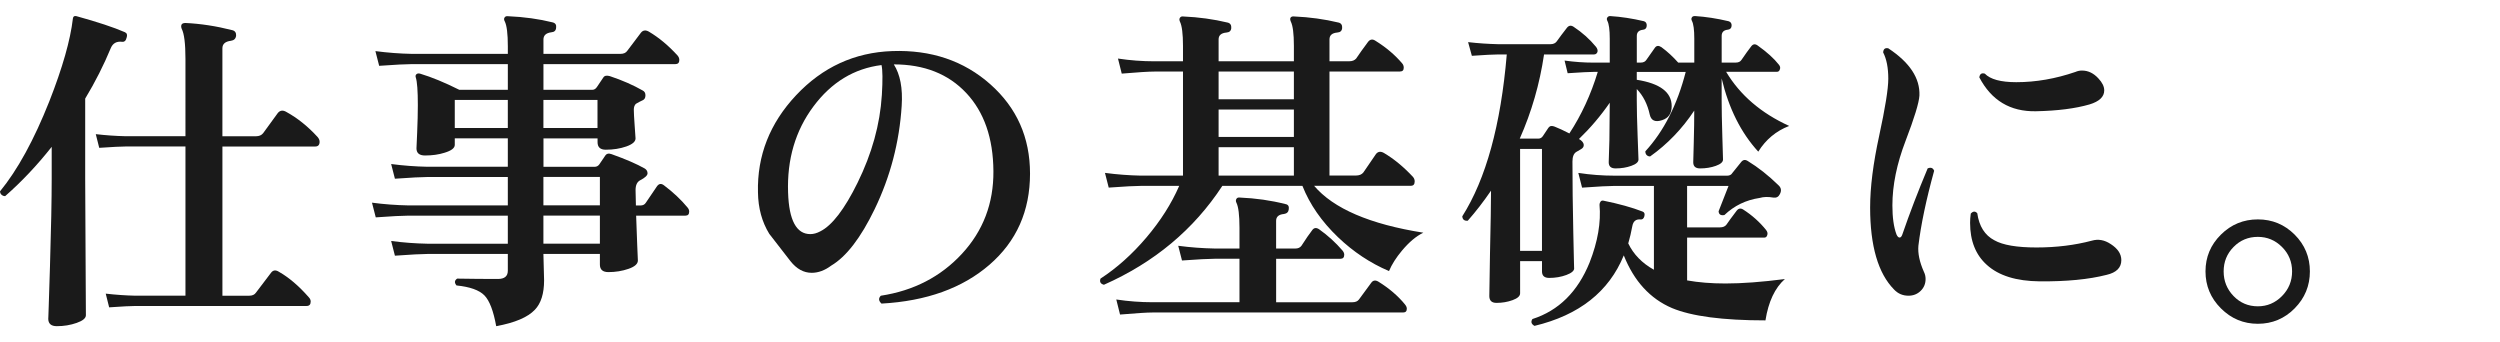 <?xml version="1.0" encoding="UTF-8"?>
<svg id="_レイヤー_2" xmlns="http://www.w3.org/2000/svg" version="1.1" viewBox="0 0 131.499 18">
  <!-- Generator: Adobe Illustrator 29.3.1, SVG Export Plug-In . SVG Version: 2.1.0 Build 151)  -->
  <defs>
    <style>
      .st0 {
        fill: #1a1a1a;
      }
    </style>
  </defs>
  <g id="_レイヤー_1-2">
    <path class="st0" d="M6.659,1.982c-.035.156-.114.229-.233.217-.288-.036-.486.071-.595.323-.372.9-.821,1.788-1.35,2.664v4.212c0,.301.006,1.578.019,3.834.012,2.257.018,3.372.018,3.349,0,.155-.162.291-.486.404-.323.114-.672.172-1.044.172-.3,0-.45-.133-.45-.396,0,.132.03-.789.091-2.763.06-1.974.09-3.507.09-4.6v-1.674c-.769.972-1.584,1.836-2.448,2.592-.072,0-.135-.023-.189-.071-.054-.048-.08-.108-.08-.181.924-1.128,1.787-2.706,2.592-4.733.693-1.765,1.107-3.216,1.24-4.357.012-.107.071-.149.18-.126,1.128.312,1.979.594,2.556.846.108.049.138.145.09.288h0ZM16.703,7.203c.072.084.108.168.108.252,0,.168-.078.252-.234.252h-4.878v7.848h1.404c.168,0,.288-.054.36-.162.216-.288.479-.636.792-1.044.107-.144.245-.162.414-.054.527.3,1.05.744,1.565,1.332.072.072.108.15.108.233,0,.156-.072.234-.216.234H7.128c-.229,0-.69.024-1.387.072l-.18-.721c.528.061,1.044.097,1.548.108h2.646v-7.848h-3.15c-.228,0-.69.024-1.386.071l-.181-.72c.528.061,1.045.097,1.549.108h3.168V3.098c0-.804-.066-1.332-.198-1.584-.036-.096-.036-.174,0-.233.036-.048.102-.072.198-.072.792.036,1.613.162,2.466.378.144.036.21.138.198.306-.024.145-.114.229-.271.252-.3.036-.45.168-.45.396v4.626h1.765c.168,0,.294-.055.378-.162l.773-1.062c.12-.144.271-.161.45-.054.588.324,1.134.763,1.638,1.314h0Z"/>
    <path class="st0" d="M36.161,10.911c.061.071.09.144.09.216,0,.144-.065.216-.197.216h-2.593c.012.396.03.9.055,1.512.023.517.036.799.036.847,0,.18-.166.327-.495.44-.33.114-.682.171-1.054.171-.3,0-.449-.132-.449-.396v-.559h-2.971l.036,1.387c0,.695-.162,1.212-.485,1.548-.373.396-1.051.684-2.034.864-.145-.805-.352-1.345-.621-1.62-.271-.276-.76-.45-1.467-.522-.12-.144-.108-.264.035-.36.721.013,1.435.019,2.143.019.348,0,.521-.145.521-.432v-.883h-4.229c-.288,0-.858.03-1.71.091l-.198-.774c.636.084,1.271.132,1.908.144h4.229v-1.476h-5.237c-.301,0-.87.03-1.71.09l-.198-.773c.636.084,1.271.132,1.908.144h5.237v-1.494h-4.229c-.288,0-.858.03-1.71.09l-.198-.773c.636.084,1.271.132,1.908.144h4.229v-1.494h-2.79v.343c0,.168-.18.306-.54.414-.3.096-.642.144-1.025.144-.3,0-.45-.126-.45-.378,0,.012.012-.258.036-.811.023-.552.036-1.037.036-1.458,0-.756-.036-1.241-.108-1.458-.024-.071-.012-.128.036-.171.048-.042.114-.051.198-.026.6.18,1.284.462,2.052.846h2.556v-1.35h-5.04c-.3,0-.876.029-1.728.09l-.198-.774c.648.084,1.284.133,1.908.145h5.058v-.396c0-.659-.054-1.098-.162-1.313-.048-.084-.048-.156,0-.217.036-.048.097-.065.181-.054.84.036,1.62.145,2.34.324.144.036.204.132.18.288-.012.144-.096.222-.252.233-.276.036-.414.162-.414.379v.756h4.051c.167,0,.287-.055.359-.162.145-.192.384-.51.72-.954.108-.132.246-.15.414-.054.528.312,1.032.731,1.513,1.26.06.072.09.15.09.233,0,.145-.072.217-.216.217h-6.931v1.35h2.574c.096,0,.177-.051.243-.153.065-.102.177-.267.333-.495.06-.096.174-.119.342-.071.648.216,1.224.468,1.729.756.096.048.144.132.144.252,0,.132-.048.219-.144.261-.097.042-.217.105-.36.189-.072.071-.108.174-.108.306,0,.156.016.438.045.846.03.408.046.631.046.666,0,.169-.162.31-.486.424-.324.113-.685.171-1.08.171-.288,0-.432-.132-.432-.396v-.198h-2.845v1.494h2.683c.107,0,.191-.042.252-.126l.306-.45c.072-.119.186-.149.342-.09.744.265,1.326.517,1.746.756.096.061.145.145.145.252,0,.108-.126.229-.378.36-.169.084-.252.258-.252.522,0,.228.006.498.018.81h.234c.132,0,.228-.048.287-.144.288-.433.483-.721.586-.864.102-.145.225-.162.368-.054.492.372.906.762,1.242,1.17l-.004-.007ZM26.711,6.734v-1.476h-2.79v1.476s2.79,0,2.79,0ZM31.428,6.734v-1.476h-2.845v1.476h2.845ZM31.554,10.802v-1.494h-2.971v1.494s2.971,0,2.971,0ZM31.554,12.818v-1.476h-2.971v1.476h2.971Z"/>
    <path class="st0" d="M54.179,9.129c0,1.968-.711,3.567-2.133,4.797s-3.314,1.911-5.679,2.043c-.156-.144-.168-.282-.036-.414,1.728-.264,3.15-.999,4.266-2.205,1.116-1.206,1.668-2.655,1.656-4.347-.012-1.74-.489-3.111-1.431-4.113s-2.211-1.503-3.808-1.503c.336.528.475,1.254.414,2.178-.12,1.908-.594,3.721-1.422,5.437-.731,1.512-1.494,2.502-2.286,2.97-.336.252-.678.378-1.025.378-.421,0-.792-.204-1.116-.612-.372-.479-.744-.959-1.116-1.439-.384-.624-.582-1.351-.594-2.178-.048-1.933.621-3.637,2.007-5.112s3.069-2.25,5.049-2.322c2.053-.072,3.774.511,5.166,1.746,1.393,1.236,2.088,2.802,2.088,4.698v-.002ZM46.385,5.006c.048-.804.042-1.332-.018-1.584-1.44.18-2.635.906-3.582,2.178-.948,1.272-1.393,2.784-1.332,4.536.048,1.452.438,2.178,1.17,2.178.168,0,.342-.048.522-.144.623-.312,1.277-1.164,1.962-2.556.756-1.536,1.182-3.072,1.277-4.608h.001Z"/>
    <path class="st0" d="M74.861,12.243c-.372.18-.744.492-1.115.936-.312.372-.54.732-.685,1.08-.983-.42-1.878-1.014-2.682-1.782-.864-.828-1.488-1.728-1.872-2.7h-4.212c-1.5,2.293-3.576,4.026-6.229,5.202-.18-.048-.24-.155-.18-.324.864-.563,1.668-1.283,2.412-2.159s1.32-1.782,1.728-2.719h-1.997c-.301,0-.871.03-1.711.091l-.197-.774c.636.084,1.266.132,1.89.144h2.214V3.764h-1.494c-.3,0-.876.036-1.728.108l-.198-.792c.636.096,1.271.144,1.908.144h1.512v-.81c0-.636-.054-1.062-.162-1.278-.036-.084-.036-.149,0-.198.036-.06.097-.084.181-.071.815.035,1.596.144,2.34.323.132.036.191.133.18.288-.012.145-.096.223-.252.234-.276.024-.414.144-.414.36v1.151h3.96v-.81c0-.636-.054-1.062-.162-1.278-.036-.084-.042-.149-.018-.198.036-.06.102-.084.198-.071.815.035,1.596.144,2.34.323.132.036.191.133.18.288-.012.145-.096.223-.252.234-.276.024-.414.144-.414.36v1.151h1.044c.156,0,.276-.048.36-.144.168-.252.378-.546.63-.882.108-.133.234-.15.378-.055.563.349,1.038.75,1.422,1.206.048.061.072.133.072.216,0,.133-.066.198-.198.198h-3.708v5.472h1.386c.181,0,.312-.054.396-.161l.666-.973c.107-.132.246-.149.414-.054.527.312,1.038.732,1.53,1.26.06.072.09.15.09.234,0,.156-.066.233-.198.233h-5.094c1.02,1.2,2.934,2.022,5.741,2.467v.004ZM73.908,16.023c.06.072.09.145.09.217,0,.132-.066.197-.198.197h-13.176c-.288,0-.858.036-1.71.108l-.198-.792c.636.096,1.271.144,1.908.144h4.572v-2.286h-1.314c-.3,0-.87.03-1.71.091l-.198-.774c.636.084,1.272.132,1.908.144h1.314v-1.098c0-.66-.055-1.098-.162-1.313-.036-.072-.036-.139,0-.198.035-.061.096-.084.18-.072.84.036,1.638.15,2.394.342.145.024.204.114.181.271-.013.144-.097.228-.252.252-.276.024-.414.144-.414.359v1.458h1.008c.144,0,.252-.047.324-.144.239-.372.426-.642.558-.81.096-.145.222-.162.378-.055.456.324.864.696,1.225,1.116.06.072.09.145.09.216,0,.145-.066.216-.198.216h-3.384v2.286h4.014c.156,0,.271-.048.342-.144l.648-.882c.096-.132.222-.15.378-.055.563.349,1.032.75,1.404,1.206h-.002ZM68.058,5.222v-1.458h-3.96v1.458h3.96ZM68.058,7.203v-1.44h-3.96v1.44h3.96ZM68.058,9.236v-1.493h-3.96v1.493h3.96Z"/>
    <path class="st0" d="M94.104,6.627c-.684.264-1.224.714-1.62,1.35-.912-.996-1.554-2.279-1.926-3.852v1.17c0,.456.012,1.08.036,1.872.023.792.036,1.2.036,1.224,0,.133-.126.243-.378.333s-.528.135-.828.135c-.24,0-.36-.107-.36-.323,0-.012.009-.352.027-1.018s.026-1.232.026-1.701c-.636.961-1.41,1.765-2.321,2.412-.072,0-.133-.023-.181-.071s-.071-.114-.071-.198c.972-1.056,1.68-2.448,2.124-4.176h-2.574v.413c1.224.192,1.836.654,1.836,1.387,0,.384-.168.63-.504.737-.36.12-.576.024-.648-.287-.12-.552-.348-1.002-.684-1.351v.612c0,.456.015,1.08.045,1.872.029.792.045,1.2.045,1.224,0,.133-.126.243-.378.333s-.528.135-.828.135c-.24,0-.36-.107-.36-.323,0,.012.012-.378.036-1.17.012-.853.019-1.506.019-1.963-.48.696-1.021,1.332-1.62,1.908.168.097.252.204.252.324,0,.084-.045.153-.135.207-.091.054-.178.105-.262.153-.132.084-.197.252-.197.504,0,1.116.015,2.37.045,3.762.029,1.393.045,2.01.045,1.854,0,.132-.139.249-.414.351-.276.102-.576.153-.9.153-.252,0-.378-.114-.378-.343v-.54h-1.151v1.692c0,.145-.133.264-.396.36-.264.096-.546.144-.846.144-.252,0-.378-.12-.378-.359,0,.012.012-.721.035-2.196.036-1.596.055-2.712.055-3.349-.385.564-.792,1.093-1.225,1.584-.18.013-.275-.065-.287-.233,1.247-1.968,2.027-4.806,2.34-8.514h-.469c-.228,0-.684.023-1.367.071l-.198-.72c.527.061,1.05.096,1.565.108h2.772c.144,0,.252-.048.324-.145.144-.204.324-.443.54-.72.096-.12.21-.138.342-.054.456.3.852.653,1.188,1.062.072.097.097.187.072.271-.036.084-.096.126-.18.126h-2.628c-.229,1.548-.654,3.023-1.278,4.428h.972c.108,0,.192-.048.252-.145.061-.096.156-.239.288-.432.072-.096.181-.114.324-.054.216.084.474.204.774.359.636-.972,1.134-2.052,1.494-3.239h-.198c-.229,0-.69.023-1.386.071l-.162-.666c.516.072,1.025.108,1.529.108h.847v-1.26c0-.469-.043-.78-.126-.937-.036-.072-.036-.132,0-.18s.083-.072.144-.072c.576.036,1.17.126,1.782.271.107.035.155.12.144.252-.012.12-.078.186-.197.197-.217.024-.324.133-.324.324v1.404h.198c.144,0,.245-.048.306-.145.216-.312.366-.524.45-.639s.197-.123.342-.027c.312.229.605.499.882.811h.846v-1.26c0-.469-.042-.78-.126-.937-.035-.072-.035-.132,0-.18.024-.048.078-.072.162-.072.564.036,1.152.126,1.765.271.119.035.174.12.161.252-.012.12-.084.186-.216.197-.204.024-.306.133-.306.324v1.404h.738c.144,0,.245-.048.306-.145.204-.3.372-.533.504-.701.096-.132.21-.15.342-.055.492.349.864.685,1.116,1.008.072.085.09.169.054.253-.023.084-.078.126-.161.126h-2.664c.731,1.224,1.836,2.172,3.312,2.844l-.003.005ZM81.107,13.196v-5.363h-1.151v5.363h1.151ZM93.888,14.674c-.528.468-.87,1.193-1.026,2.178-2.244,0-3.882-.216-4.914-.647-1.151-.492-1.998-1.416-2.538-2.772-.78,1.908-2.346,3.144-4.697,3.708-.169-.096-.204-.216-.108-.36,1.38-.443,2.382-1.434,3.006-2.97.433-1.104.606-2.117.522-3.042,0-.06.018-.113.054-.162.036-.048.084-.065.144-.054.828.168,1.519.36,2.07.576.096.036.126.12.09.252-.036.12-.102.174-.197.162-.24-.024-.385.09-.433.342-.06.324-.132.63-.216.918.276.576.726,1.038,1.35,1.386v-4.41h-2.069c-.288,0-.858.03-1.71.091l-.198-.774c.636.096,1.271.144,1.908.144h5.922c.084,0,.155-.023.216-.071.132-.168.306-.384.522-.648.096-.12.209-.138.342-.054.552.336,1.092.762,1.62,1.278.144.132.168.287.071.468-.071.144-.186.204-.342.18-.276-.048-.516-.042-.72.019-.72.107-1.338.407-1.854.899-.191.036-.294-.029-.306-.198.132-.335.306-.779.522-1.332h-2.179v2.179h1.729c.155,0,.27-.048.342-.145.096-.144.276-.39.54-.737.096-.12.21-.139.342-.055.468.301.87.66,1.206,1.08.072.097.09.187.054.271-.023.084-.078.126-.161.126h-4.051v2.25c.601.107,1.272.162,2.017.162.876,0,1.92-.078,3.132-.234l-.002-.004Z"/>
    <path class="st0" d="M101.735,8.984c-.42,1.524-.696,2.839-.828,3.942-.036.396.06.853.288,1.368.06.12.09.246.09.378,0,.252-.087.462-.261.63s-.387.252-.639.252c-.301,0-.553-.108-.757-.324-.84-.852-1.26-2.292-1.26-4.319,0-1.057.159-2.316.478-3.78.317-1.464.477-2.46.477-2.988,0-.576-.09-1.038-.27-1.386.012-.18.102-.252.27-.216,1.128.744,1.674,1.572,1.638,2.483-.023.385-.267,1.18-.729,2.386s-.693,2.337-.693,3.393c0,.636.072,1.146.216,1.53.048.107.103.162.162.162.061,0,.108-.055.145-.162.384-1.116.828-2.274,1.332-3.475.168-.071.281-.029.342.126h0ZM111.023,12.837c.372.24.558.521.558.846,0,.396-.258.654-.773.774-.937.24-2.112.354-3.528.342-1.224-.012-2.148-.3-2.771-.864-.589-.527-.883-1.266-.883-2.214,0-.155.012-.317.036-.486.12-.132.234-.138.342-.018.097.684.396,1.158.9,1.422.443.252,1.182.378,2.214.378,1.044,0,2.017-.12,2.916-.359.336-.097.666-.036.99.18h0ZM110.375,4.125c.204.216.307.426.307.63,0,.336-.259.582-.774.738-.744.216-1.686.336-2.826.359-1.344.024-2.334-.569-2.97-1.782.023-.18.12-.245.288-.197.288.3.84.45,1.656.45,1.031,0,2.069-.181,3.113-.54.108-.048.223-.072.343-.072.323,0,.611.138.863.414Z"/>
    <path class="st0" d="M121.499,14.276c0,.757-.268,1.404-.801,1.944-.534.54-1.179.811-1.936.811s-1.403-.271-1.943-.811-.811-1.188-.811-1.944.271-1.4.811-1.935,1.188-.801,1.943-.801,1.401.267,1.936.801c.533.534.801,1.179.801,1.935ZM120.563,14.276c0-.504-.178-.933-.531-1.286s-.777-.531-1.27-.531c-.504,0-.93.177-1.277.531-.349.354-.522.782-.522,1.286s.174.937.522,1.297c.348.359.773.539,1.277.539.492,0,.915-.18,1.27-.539.354-.36.531-.792.531-1.297Z"/>
  </g>
</svg>